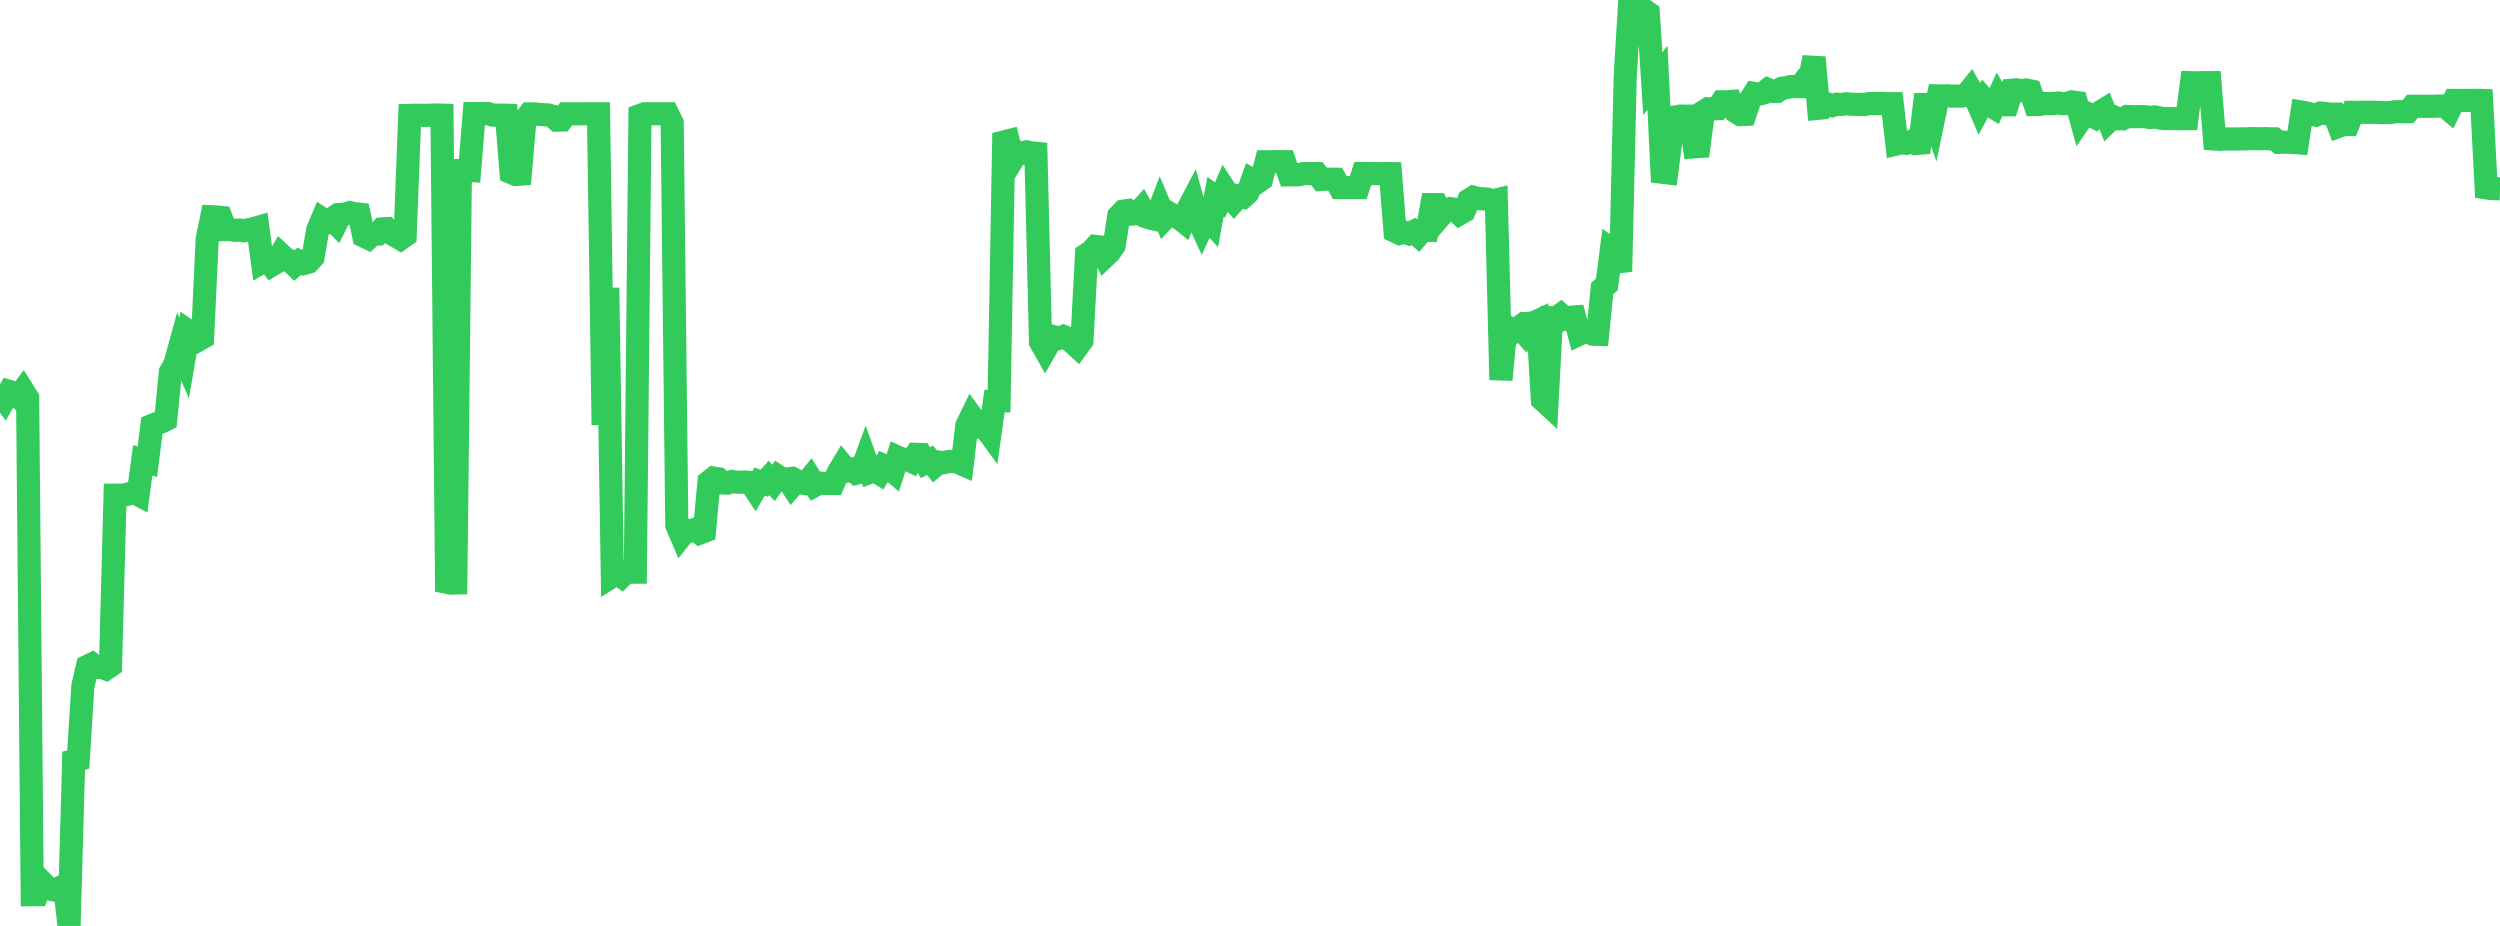 <?xml version="1.0" standalone="no"?>
<!DOCTYPE svg PUBLIC "-//W3C//DTD SVG 1.1//EN" "http://www.w3.org/Graphics/SVG/1.1/DTD/svg11.dtd">

<svg width="135" height="50" viewBox="0 0 135 50" preserveAspectRatio="none" 
  xmlns="http://www.w3.org/2000/svg"
  xmlns:xlink="http://www.w3.org/1999/xlink">


<polyline points="0.0, 21.227 0.249, 21.568 0.497, 21.137 0.746, 21.21 0.994, 21.432 1.243, 21.092 1.492, 21.488 1.74, 48.315 1.989, 48.314 2.238, 47.602 2.486, 47.852 2.735, 48.021 2.983, 48.071 3.232, 47.942 3.481, 47.805 3.729, 50.0 3.978, 41.078 4.227, 41.014 4.475, 37.046 4.724, 35.978 4.972, 35.857 5.221, 36.045 5.47, 36.033 5.718, 36.121 5.967, 35.949 6.215, 26.738 6.464, 26.737 6.713, 26.734 6.961, 26.666 7.21, 26.578 7.459, 26.709 7.707, 24.855 7.956, 24.935 8.204, 22.977 8.453, 22.875 8.702, 22.79 8.95, 22.667 9.199, 20.094 9.448, 19.653 9.696, 18.751 9.945, 19.332 10.193, 17.901 10.442, 18.074 10.691, 18.374 10.939, 18.234 11.188, 12.93 11.436, 11.705 11.685, 11.715 11.934, 11.74 12.182, 12.399 12.431, 12.395 12.68, 12.44 12.928, 12.422 13.177, 12.46 13.425, 12.406 13.674, 12.353 13.923, 12.281 14.171, 14.137 14.42, 13.99 14.669, 14.32 14.917, 14.174 15.166, 13.738 15.414, 13.968 15.663, 14.081 15.912, 14.322 16.16, 14.112 16.409, 14.23 16.657, 14.159 16.906, 13.887 17.155, 12.418 17.403, 11.827 17.652, 11.99 17.901, 11.826 18.149, 12.074 18.398, 11.579 18.646, 11.557 18.895, 11.48 19.144, 11.536 19.392, 11.564 19.641, 12.745 19.89, 12.866 20.138, 12.639 20.387, 12.639 20.635, 12.362 20.884, 12.347 21.133, 12.613 21.381, 12.749 21.63, 12.897 21.878, 12.723 22.127, 6.23 22.376, 6.222 22.624, 6.222 22.873, 6.23 23.122, 6.223 23.37, 6.218 23.619, 6.21 23.867, 6.217 24.116, 31.441 24.365, 31.489 24.613, 31.482 24.862, 9.201 25.11, 9.187 25.359, 9.203 25.608, 6.134 25.856, 6.134 26.105, 6.141 26.354, 6.134 26.602, 6.214 26.851, 6.221 27.099, 6.213 27.348, 6.221 27.597, 9.317 27.845, 9.423 28.094, 9.405 28.343, 6.488 28.591, 6.152 28.84, 6.153 29.088, 6.175 29.337, 6.194 29.586, 6.208 29.834, 6.273 30.083, 6.488 30.331, 6.48 30.58, 6.142 30.829, 6.142 31.077, 6.149 31.326, 6.142 31.575, 6.142 31.823, 6.142 32.072, 6.142 32.32, 6.142 32.569, 22.945 32.818, 15.543 33.066, 31.117 33.315, 30.96 33.564, 31.138 33.812, 30.896 34.061, 30.896 34.309, 30.896 34.558, 6.236 34.807, 6.142 35.055, 6.142 35.304, 6.142 35.552, 6.142 35.801, 6.142 36.05, 6.142 36.298, 6.639 36.547, 28.359 36.796, 28.943 37.044, 28.631 37.293, 28.663 37.541, 28.582 37.79, 28.783 38.039, 28.688 38.287, 26.016 38.536, 25.816 38.785, 25.855 39.033, 26.08 39.282, 26.088 39.53, 26.002 39.779, 26.037 40.028, 26.042 40.276, 26.031 40.525, 26.055 40.773, 26.43 41.022, 26.007 41.271, 26.095 41.519, 25.811 41.768, 26.076 42.017, 25.727 42.265, 25.893 42.514, 25.863 42.762, 26.239 43.011, 25.952 43.26, 26.082 43.508, 26.117 43.757, 25.814 44.006, 26.214 44.254, 26.079 44.503, 26.109 44.751, 26.109 45.0, 26.109 45.249, 25.539 45.497, 25.123 45.746, 25.421 45.994, 25.35 46.243, 25.556 46.492, 25.493 46.74, 24.812 46.989, 25.504 47.238, 25.414 47.486, 25.567 47.735, 25.145 47.983, 25.254 48.232, 25.465 48.481, 24.691 48.729, 24.804 48.978, 24.794 49.227, 24.915 49.475, 24.535 49.724, 24.546 49.972, 24.985 50.221, 24.854 50.47, 25.162 50.718, 24.954 50.967, 24.983 51.215, 24.923 51.464, 24.911 51.713, 24.961 51.961, 25.068 52.21, 22.981 52.459, 22.467 52.707, 22.804 52.956, 23.077 53.204, 23.104 53.453, 23.447 53.702, 21.661 53.95, 21.655 54.199, 7.668 54.448, 7.605 54.696, 8.607 54.945, 8.205 55.193, 8.276 55.442, 8.2 55.691, 8.253 55.939, 8.277 56.188, 18.466 56.436, 18.903 56.685, 18.469 56.934, 18.195 57.182, 18.268 57.431, 18.17 57.68, 18.271 57.928, 18.507 58.177, 18.734 58.425, 18.393 58.674, 13.746 58.923, 13.582 59.171, 13.31 59.42, 13.338 59.669, 13.853 59.917, 13.617 60.166, 13.256 60.414, 11.664 60.663, 11.402 60.912, 11.366 61.16, 11.557 61.409, 11.537 61.657, 11.264 61.906, 11.71 62.155, 11.79 62.403, 11.845 62.652, 11.194 62.901, 11.785 63.149, 11.521 63.398, 11.675 63.646, 11.746 63.895, 11.945 64.144, 11.297 64.392, 10.824 64.641, 11.726 64.89, 12.266 65.138, 11.715 65.387, 11.99 65.635, 10.624 65.884, 10.799 66.133, 10.216 66.381, 10.596 66.63, 10.877 66.878, 10.589 67.127, 10.644 67.376, 10.419 67.624, 9.718 67.873, 9.859 68.122, 9.686 68.37, 8.735 68.619, 8.733 68.867, 8.728 69.116, 8.735 69.365, 8.733 69.613, 9.444 69.862, 9.439 70.11, 9.442 70.359, 9.377 70.608, 9.372 70.856, 9.372 71.105, 9.373 71.354, 9.693 71.602, 9.676 71.851, 9.677 72.099, 9.679 72.348, 10.129 72.597, 10.129 72.845, 10.129 73.094, 10.129 73.343, 10.129 73.591, 9.369 73.84, 9.37 74.088, 9.374 74.337, 9.376 74.586, 9.376 74.834, 9.37 75.083, 9.374 75.331, 12.487 75.58, 12.603 75.829, 12.535 76.077, 12.622 76.326, 12.501 76.575, 12.716 76.823, 12.422 77.072, 12.432 77.32, 11.049 77.569, 11.05 77.818, 11.63 78.066, 11.343 78.315, 11.266 78.564, 11.306 78.812, 11.549 79.061, 11.407 79.309, 10.808 79.558, 10.652 79.807, 10.722 80.055, 10.736 80.304, 10.75 80.552, 10.855 80.801, 10.796 81.05, 20.51 81.298, 17.894 81.547, 17.733 81.796, 17.864 82.044, 17.674 82.293, 17.952 82.541, 17.458 82.79, 17.44 83.039, 17.326 83.287, 21.576 83.536, 21.806 83.785, 17.163 84.033, 17.175 84.282, 16.991 84.53, 17.211 84.779, 17.135 85.028, 17.116 85.276, 18.048 85.525, 17.93 85.773, 17.958 86.022, 18.048 86.271, 18.054 86.519, 15.582 86.768, 15.361 87.017, 13.461 87.265, 13.636 87.514, 14.668 87.762, 4.109 88.011, 0.0 88.26, 0.978 88.508, 0.295 88.757, 0.522 89.006, 0.7 89.254, 4.522 89.503, 4.197 89.751, 9.299 90.0, 9.329 90.249, 7.402 90.497, 6.31 90.746, 6.267 90.994, 6.276 91.243, 6.273 91.492, 7.931 91.74, 7.914 91.989, 6.032 92.238, 5.873 92.486, 5.879 92.735, 5.871 92.983, 5.498 93.232, 5.497 93.481, 5.478 93.729, 6.03 93.978, 6.189 94.227, 6.179 94.475, 5.442 94.724, 5.048 94.972, 5.089 95.221, 5.026 95.47, 4.833 95.718, 4.933 95.967, 4.934 96.215, 4.768 96.464, 4.732 96.713, 4.671 96.961, 4.676 97.21, 4.676 97.459, 4.343 97.707, 4.344 97.956, 3.099 98.204, 5.845 98.453, 5.821 98.702, 5.619 98.95, 5.703 99.199, 5.628 99.448, 5.639 99.696, 5.601 99.945, 5.629 100.193, 5.634 100.442, 5.636 100.691, 5.645 100.939, 5.592 101.188, 5.591 101.436, 5.591 101.685, 5.591 101.934, 5.601 102.182, 5.601 102.431, 7.772 102.68, 7.714 102.928, 7.738 103.177, 7.642 103.425, 7.751 103.674, 7.731 103.923, 5.644 104.171, 5.64 104.42, 6.368 104.669, 5.177 104.917, 5.183 105.166, 5.171 105.414, 5.194 105.663, 5.19 105.912, 5.189 106.16, 5.14 106.409, 4.832 106.657, 5.266 106.906, 5.841 107.155, 5.38 107.403, 5.661 107.652, 5.806 107.901, 5.253 108.149, 5.658 108.398, 5.658 108.646, 4.871 108.895, 4.85 109.144, 4.893 109.392, 4.857 109.641, 4.908 109.89, 5.643 110.138, 5.64 110.387, 5.588 110.635, 5.597 110.884, 5.589 111.133, 5.561 111.381, 5.602 111.63, 5.581 111.878, 5.504 112.127, 5.538 112.376, 6.442 112.624, 6.085 112.873, 6.205 113.122, 6.334 113.37, 6.072 113.619, 5.921 113.867, 6.541 114.116, 6.3 114.365, 6.415 114.613, 6.418 114.862, 6.289 115.11, 6.3 115.359, 6.301 115.608, 6.298 115.856, 6.301 116.105, 6.348 116.354, 6.313 116.602, 6.366 116.851, 6.403 117.099, 6.401 117.348, 6.407 117.597, 6.408 117.845, 6.411 118.094, 6.409 118.343, 4.467 118.591, 4.474 118.84, 4.467 119.088, 4.464 119.337, 4.464 119.586, 7.507 119.834, 7.523 120.083, 7.506 120.331, 7.506 120.58, 7.503 120.829, 7.506 121.077, 7.498 121.326, 7.501 121.575, 7.485 121.823, 7.49 122.072, 7.495 122.32, 7.483 122.569, 7.497 122.818, 7.498 123.066, 7.69 123.315, 7.679 123.564, 7.681 123.812, 7.683 124.061, 7.705 124.309, 6.056 124.558, 6.098 124.807, 6.168 125.055, 6.217 125.304, 6.104 125.552, 6.125 125.801, 6.16 126.05, 6.16 126.298, 6.818 126.547, 6.726 126.796, 6.726 127.044, 6.066 127.293, 6.068 127.541, 6.06 127.79, 6.067 128.039, 6.064 128.287, 6.065 128.536, 6.08 128.785, 6.081 129.033, 6.081 129.282, 6.038 129.53, 6.031 129.779, 6.033 130.028, 6.029 130.276, 5.737 130.525, 5.734 130.773, 5.741 131.022, 5.742 131.271, 5.735 131.519, 5.741 131.768, 5.723 132.017, 5.732 132.265, 5.943 132.514, 5.423 132.762, 5.424 133.011, 5.423 133.26, 5.424 133.508, 5.422 133.757, 5.417 134.006, 5.425 134.254, 10.142 134.503, 10.181 134.751, 10.19 135.0, 10.196" fill="none" stroke="#32ca5b" stroke-width="1.25"/>

</svg>